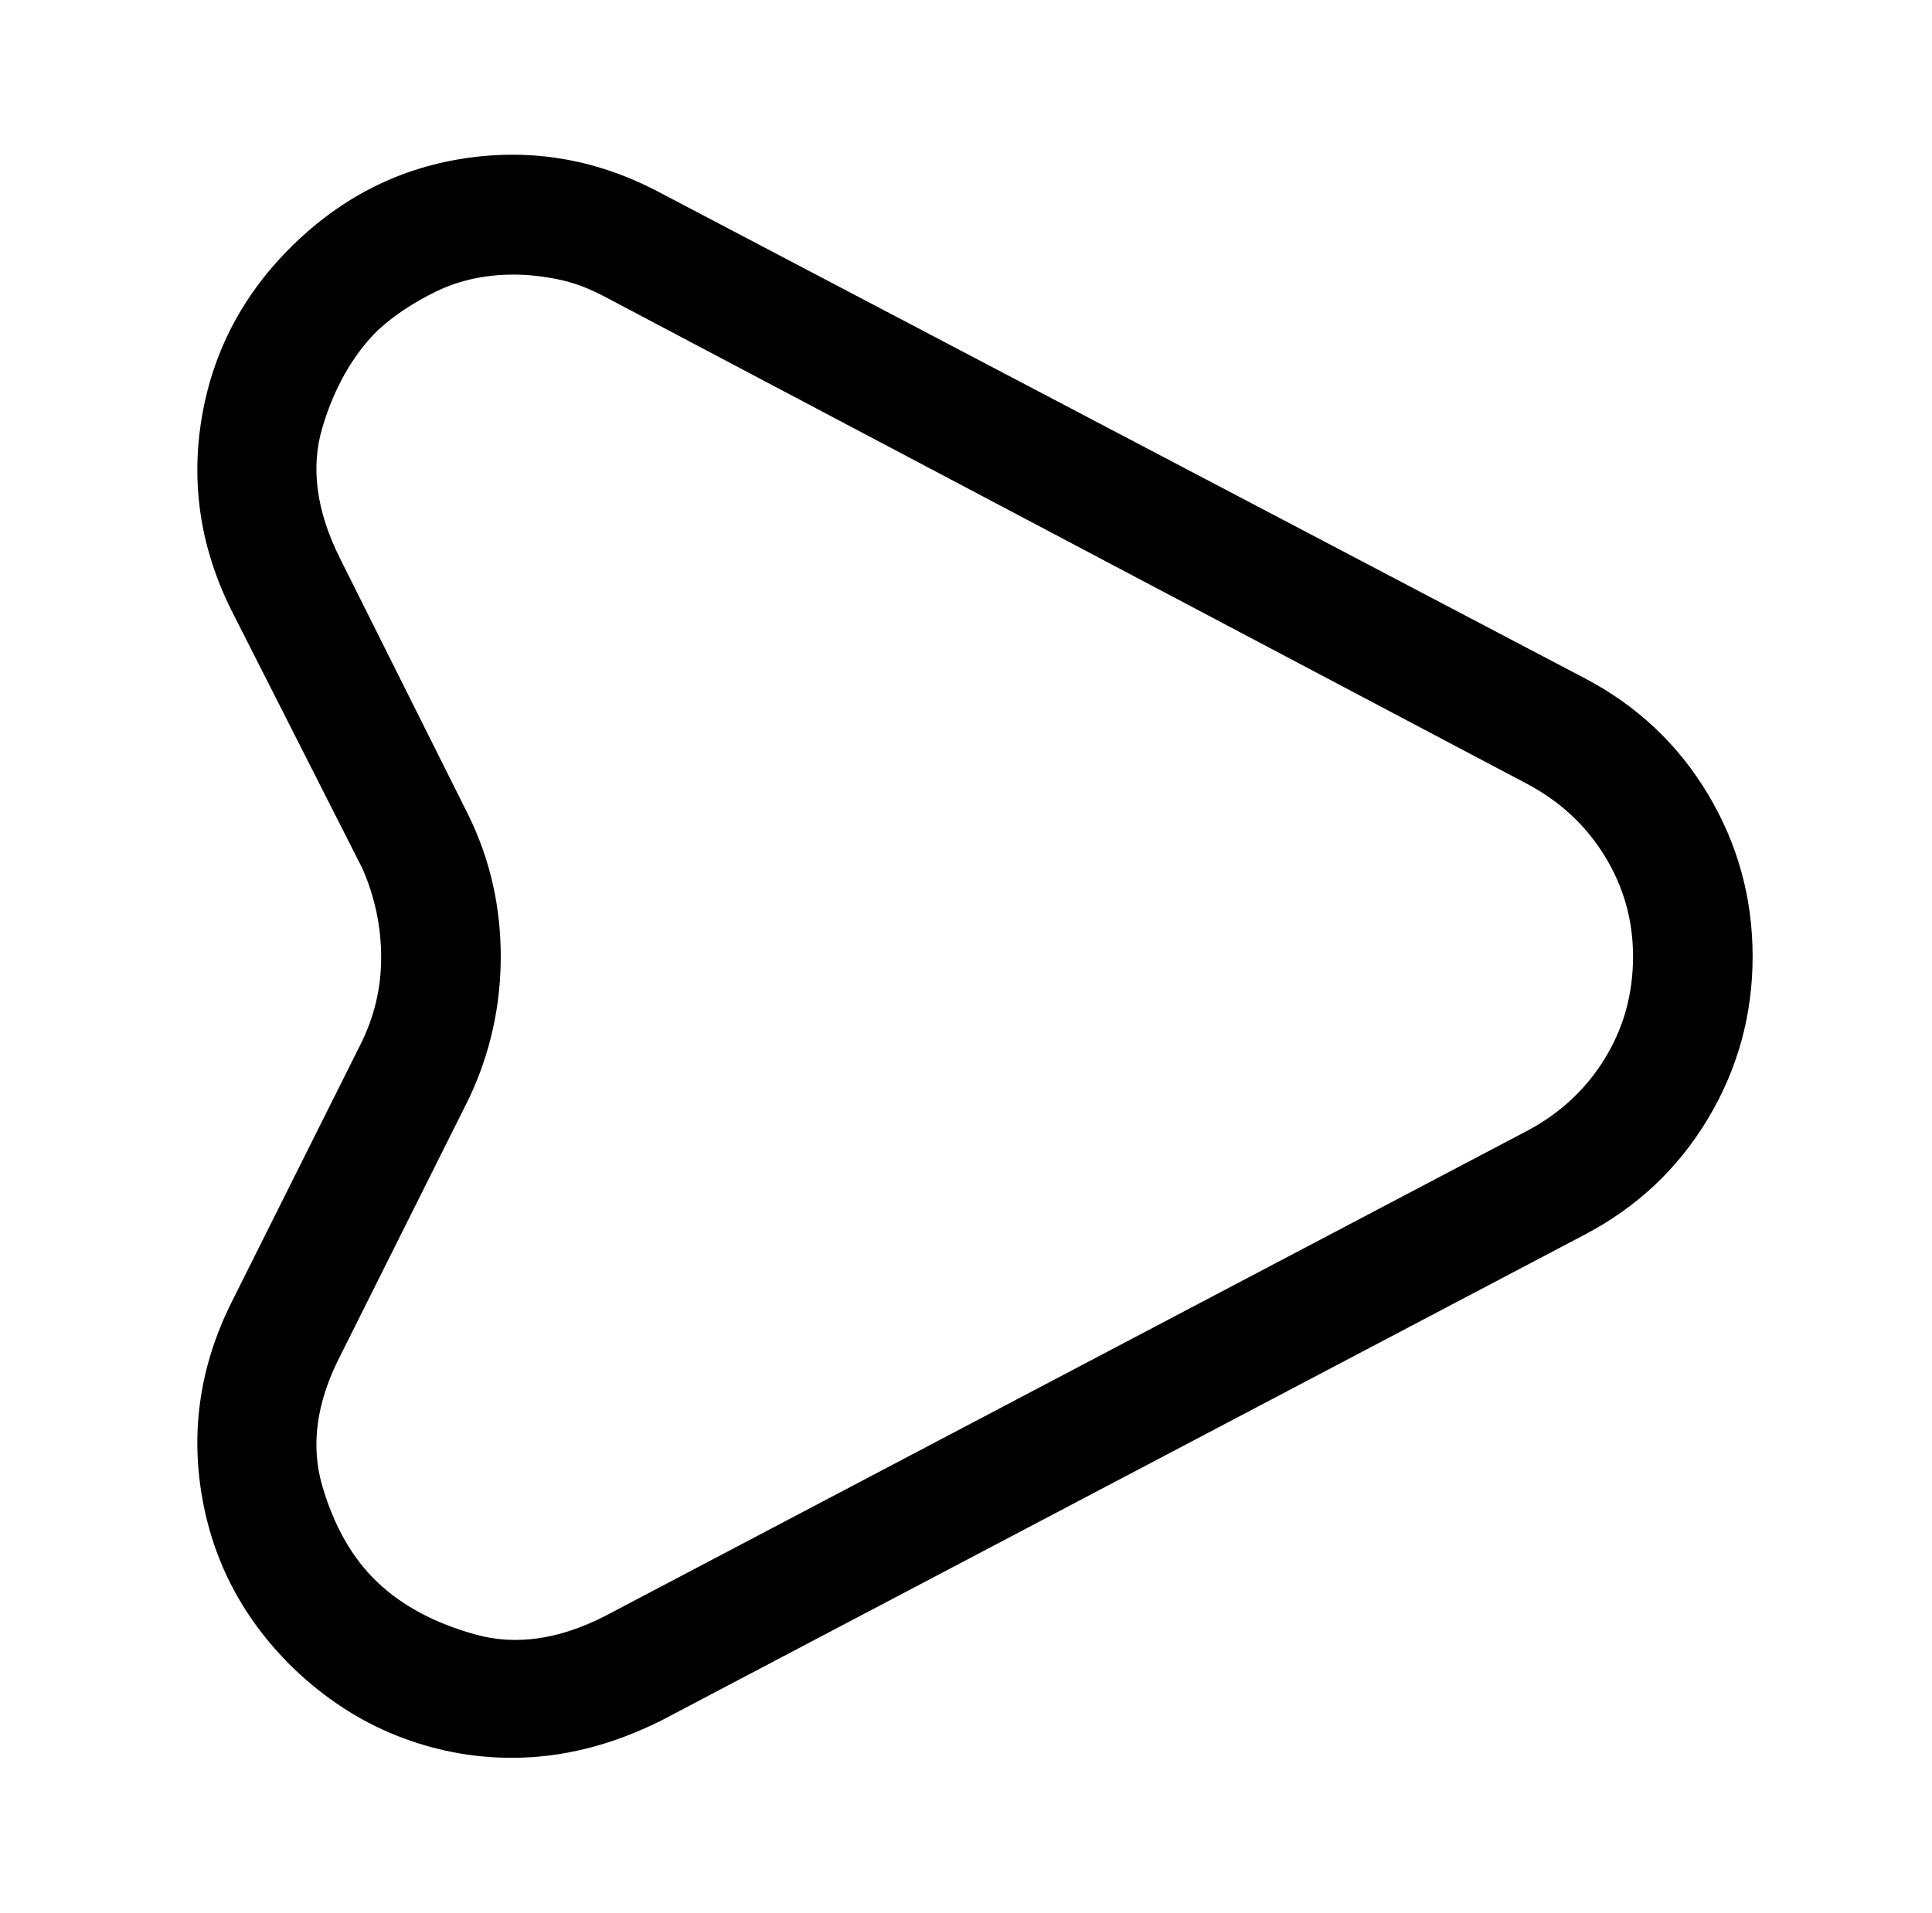 <?xml version="1.0" standalone="no"?>
<!DOCTYPE svg PUBLIC "-//W3C//DTD SVG 1.1//EN" "http://www.w3.org/Graphics/SVG/1.1/DTD/svg11.dtd" >
<svg xmlns="http://www.w3.org/2000/svg" xmlns:xlink="http://www.w3.org/1999/xlink" version="1.1" viewBox="-10 0 1034 1024">
   <path fill="currentColor"
d="M264 941q-32 0 -62 -12t-55 -36q-40 -39 -49 -92.5t16 -103.5l69 -138q11 -22 11 -46.5t-10 -47.5l-70 -138q-25 -50 -16 -103.5t49 -92.5t93.5 -46.5t102.5 18.5l495 260q42 22 66 62t24 87t-24 87t-66 62l-494 260q-20 10 -40 15t-40 5v0zM265 147q-23 0 -41.5 9
t-31.5 21q-20 20 -29.5 52t9.5 70l69 138q17 35 17 75t-17 76l-69 138q-19 37 -9.5 69.5t29.5 51.5t52.5 28t69.5 -10l494 -260q26 -14 41 -38.5t15 -54.5q0 -29 -15 -53.5t-41 -38.5l-494 -261q-13 -7 -25.5 -9.5t-23.5 -2.5v0z" />
</svg>
